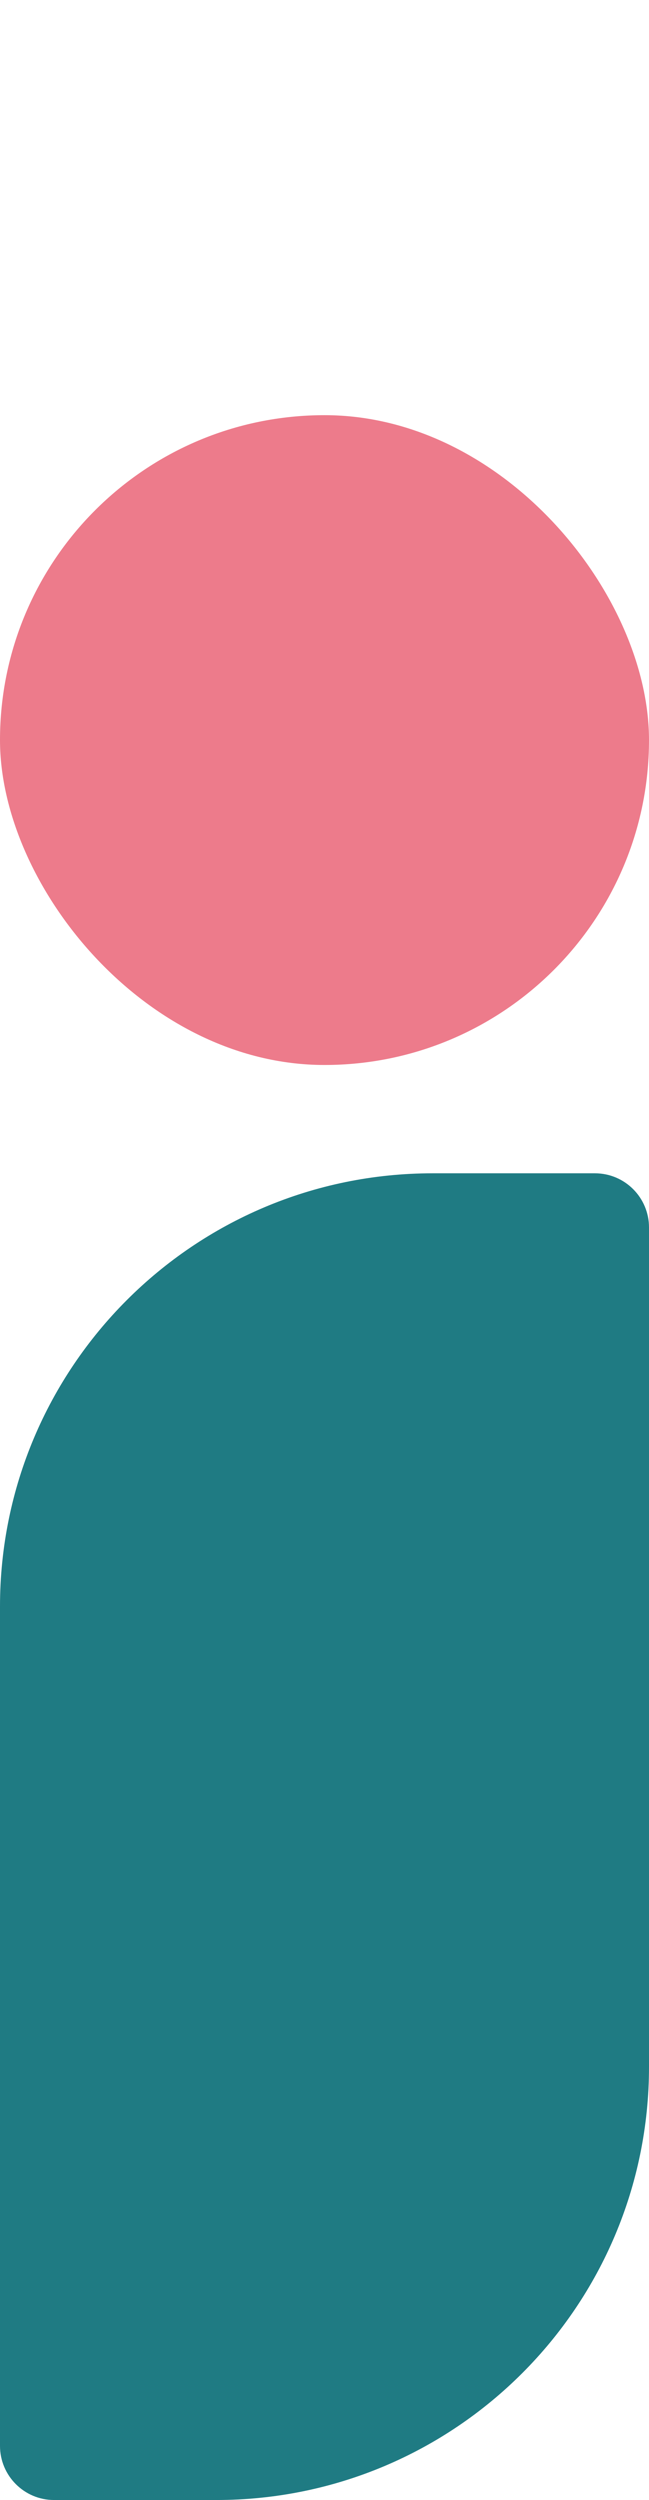 <svg width="72" height="277" viewBox="0 0 72 277" fill="none" xmlns="http://www.w3.org/2000/svg">
<rect y="46" width="72" height="72" rx="36" fill="#ED7B8B"/>
<path d="M0 178C0 151.49 21.49 130 48 130H66C69.314 130 72 132.686 72 136V229C72 255.51 50.51 277 24 277H6C2.686 277 0 274.314 0 271V178Z" fill="#1F7B83"/>
</svg>
